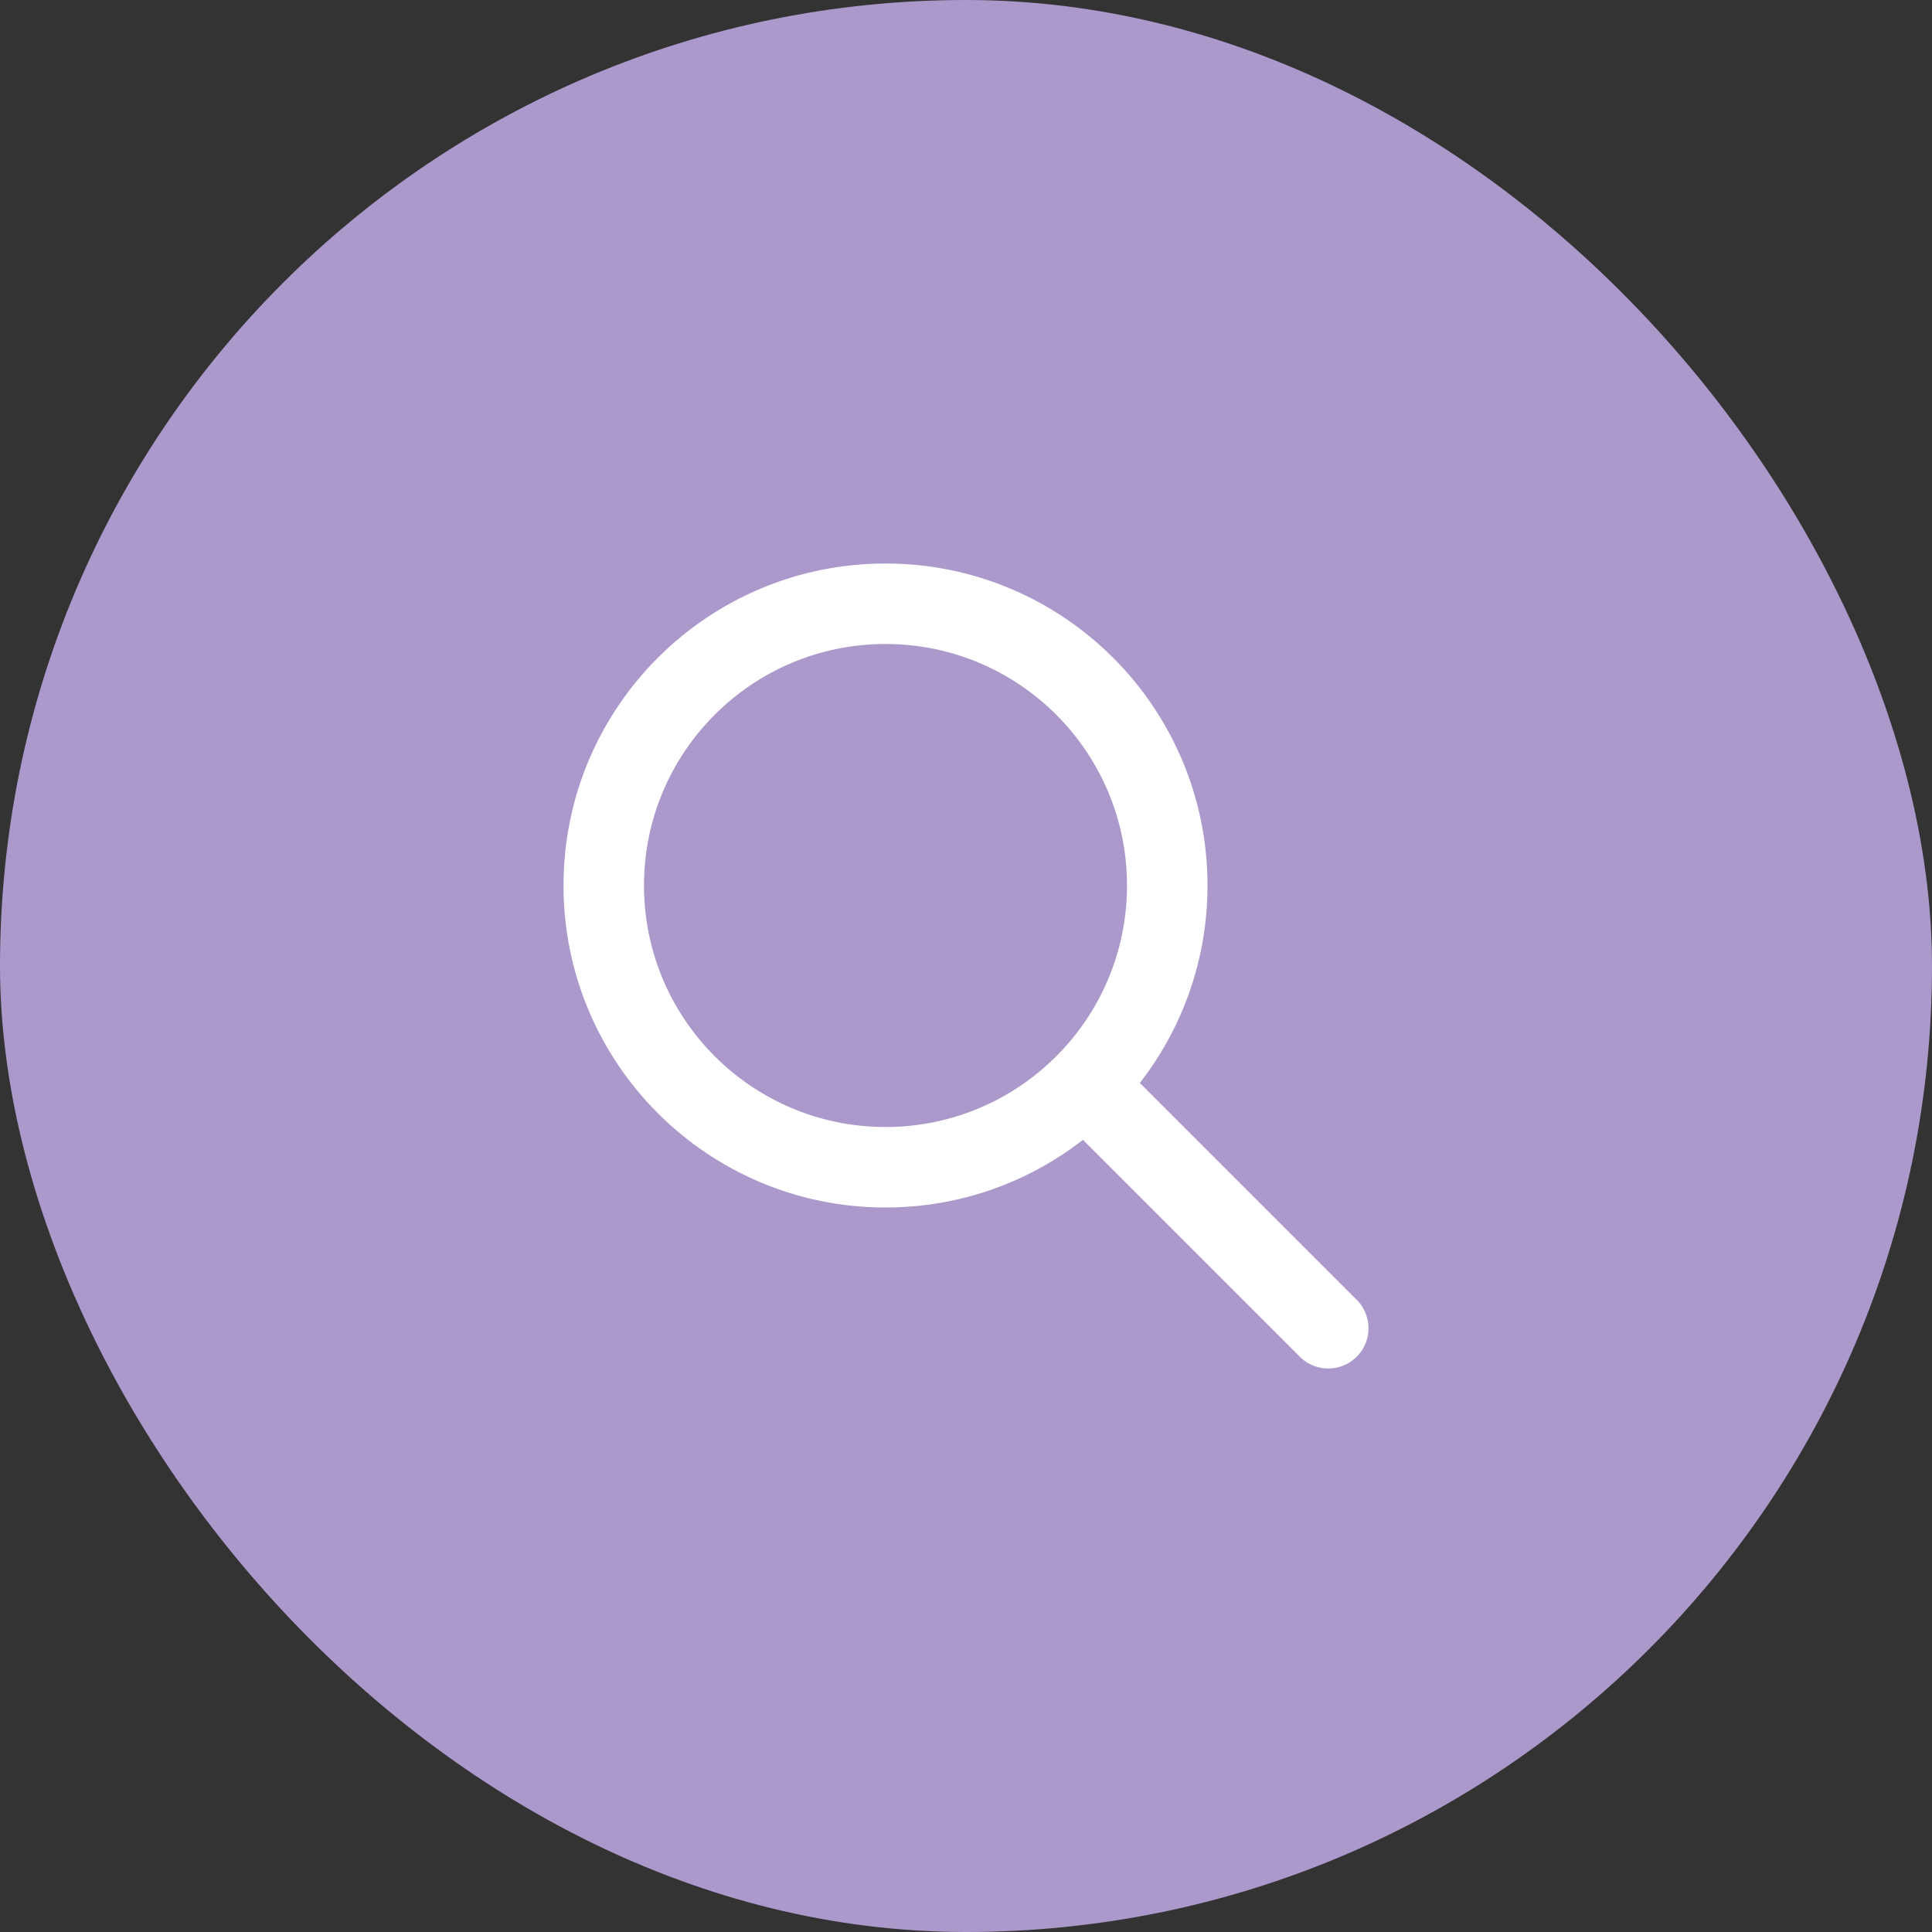 <svg width="48" height="48" viewBox="0 0 48 48" fill="none" xmlns="http://www.w3.org/2000/svg">
<rect x="0" y="0" width="48" height="48" fill="#333333" stroke="none"/>
<rect width="48" height="48" rx="24" fill="#AB99CC"/>
<g clip-path="url(#clip0_4674_26091)">
<path d="M22 29C25.866 29 29 25.866 29 22C29 18.134 25.866 15 22 15C18.134 15 15 18.134 15 22C15 25.866 18.134 29 22 29Z" stroke="white" stroke-width="2" stroke-linecap="round" stroke-linejoin="round"/>
<path d="M33 33L27 27" stroke="white" stroke-width="2" stroke-linecap="round" stroke-linejoin="round"/>
</g>
<defs>
<clipPath id="clip0_4674_26091">
<rect width="24" height="24" fill="white" transform="translate(12 12)"/>
</clipPath>
</defs>
</svg>

